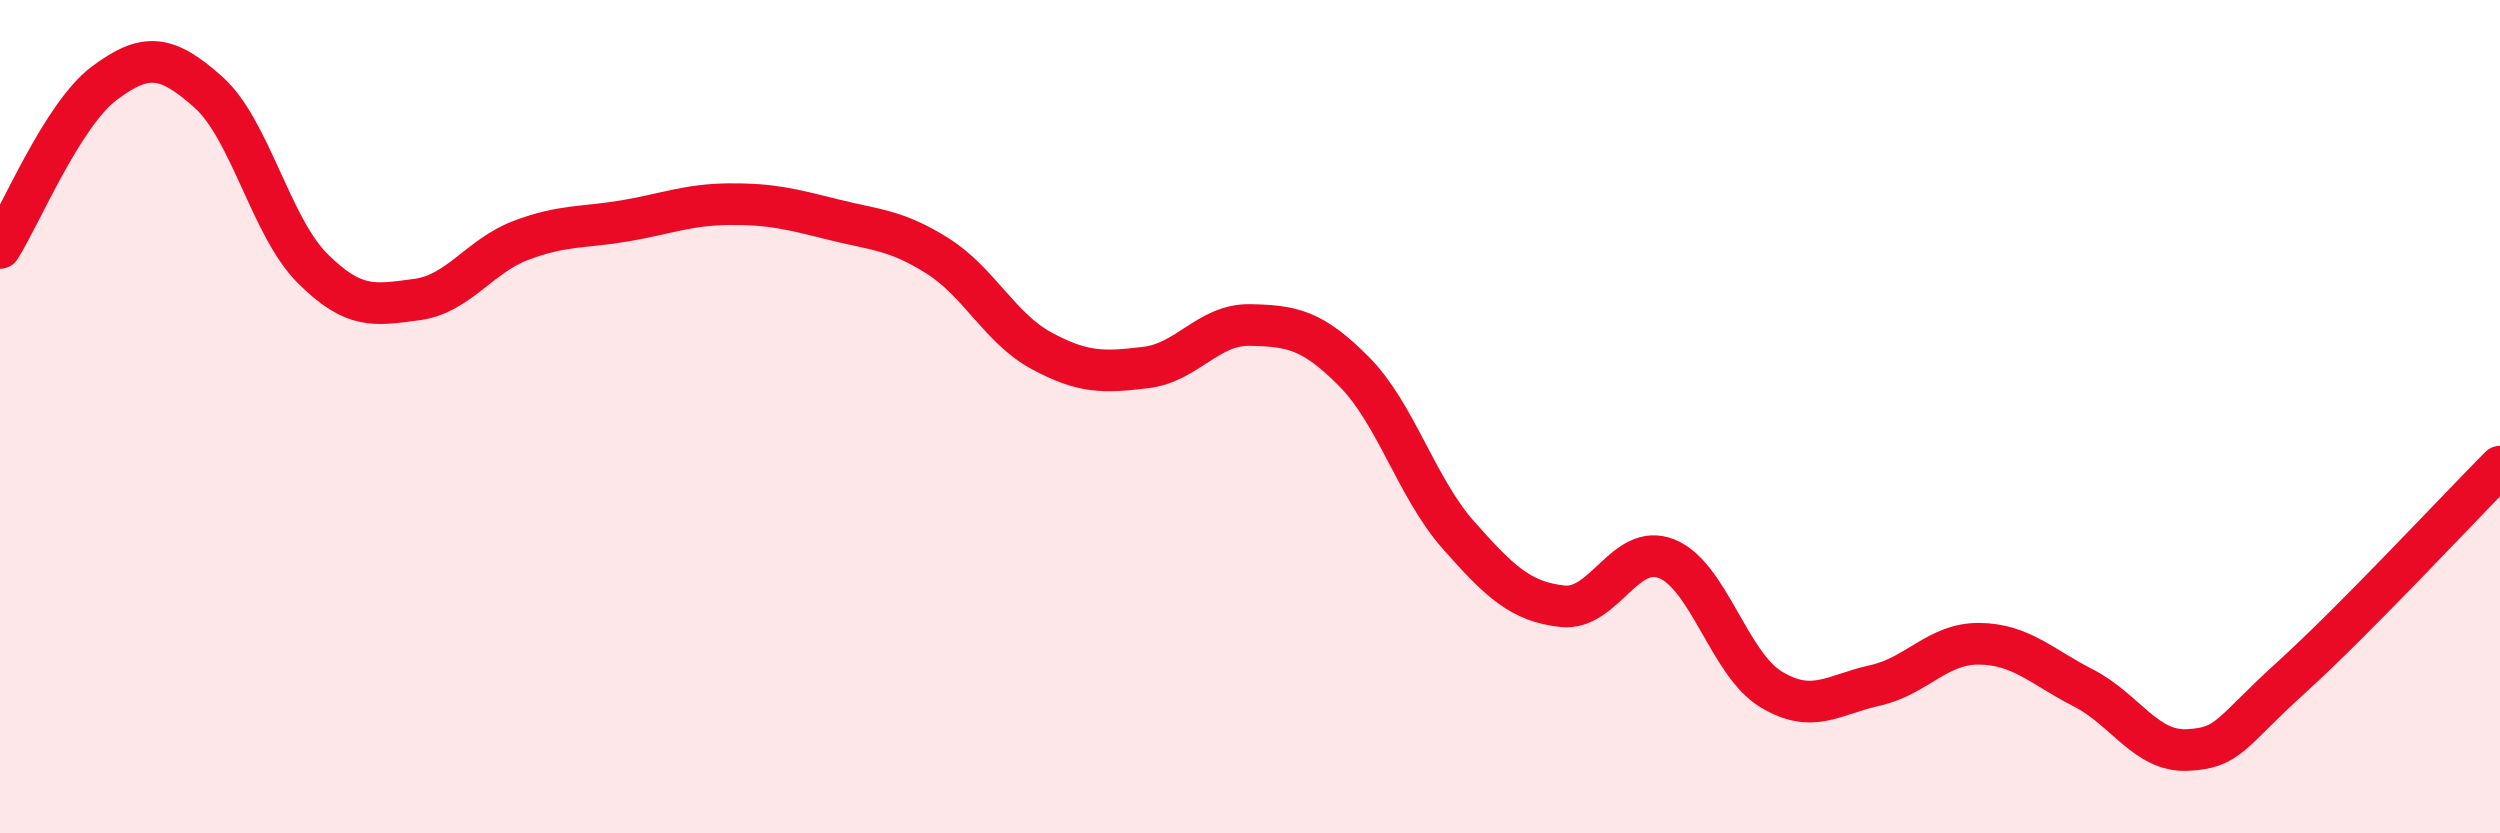 
    <svg width="60" height="20" viewBox="0 0 60 20" xmlns="http://www.w3.org/2000/svg">
      <path
        d="M 0,5.95 C 0.5,5.16 1.5,2.75 2.5,2 C 3.5,1.25 4,1.32 5,2.21 C 6,3.1 6.5,5.44 7.5,6.44 C 8.5,7.44 9,7.32 10,7.19 C 11,7.06 11.5,6.15 12.5,5.77 C 13.5,5.39 14,5.47 15,5.3 C 16,5.13 16.5,4.91 17.5,4.9 C 18.5,4.89 19,5.02 20,5.27 C 21,5.52 21.5,5.51 22.5,6.14 C 23.5,6.77 24,7.88 25,8.42 C 26,8.96 26.5,8.94 27.5,8.82 C 28.5,8.7 29,7.78 30,7.8 C 31,7.82 31.5,7.91 32.5,8.92 C 33.5,9.93 34,11.71 35,12.84 C 36,13.97 36.5,14.44 37.5,14.55 C 38.5,14.66 39,13.01 40,13.41 C 41,13.81 41.5,15.93 42.5,16.54 C 43.5,17.15 44,16.67 45,16.45 C 46,16.23 46.5,15.44 47.5,15.45 C 48.5,15.46 49,16 50,16.51 C 51,17.02 51.5,18.05 52.5,18 C 53.5,17.95 53.5,17.61 55,16.25 C 56.5,14.89 59,12.21 60,11.2L60 20L0 20Z"
        fill="#EB0A25"
        opacity="0.1"
        stroke-linecap="round"
        stroke-linejoin="round"
      />
      <path
        d="M 0,5.95 C 0.5,5.16 1.5,2.75 2.5,2 C 3.5,1.25 4,1.32 5,2.21 C 6,3.1 6.5,5.44 7.5,6.44 C 8.5,7.44 9,7.32 10,7.19 C 11,7.06 11.5,6.15 12.5,5.77 C 13.5,5.39 14,5.47 15,5.3 C 16,5.13 16.5,4.91 17.5,4.9 C 18.5,4.89 19,5.02 20,5.27 C 21,5.52 21.5,5.51 22.5,6.14 C 23.5,6.77 24,7.88 25,8.42 C 26,8.96 26.5,8.94 27.5,8.82 C 28.5,8.7 29,7.78 30,7.8 C 31,7.82 31.5,7.91 32.5,8.92 C 33.5,9.93 34,11.71 35,12.84 C 36,13.97 36.5,14.44 37.5,14.55 C 38.5,14.66 39,13.01 40,13.41 C 41,13.81 41.5,15.93 42.5,16.54 C 43.5,17.15 44,16.67 45,16.45 C 46,16.23 46.5,15.44 47.5,15.45 C 48.5,15.46 49,16 50,16.51 C 51,17.02 51.5,18.05 52.5,18 C 53.5,17.95 53.5,17.61 55,16.25 C 56.5,14.89 59,12.21 60,11.2"
        stroke="#EB0A25"
        stroke-width="1"
        fill="none"
        stroke-linecap="round"
        stroke-linejoin="round"
      />
    </svg>
  